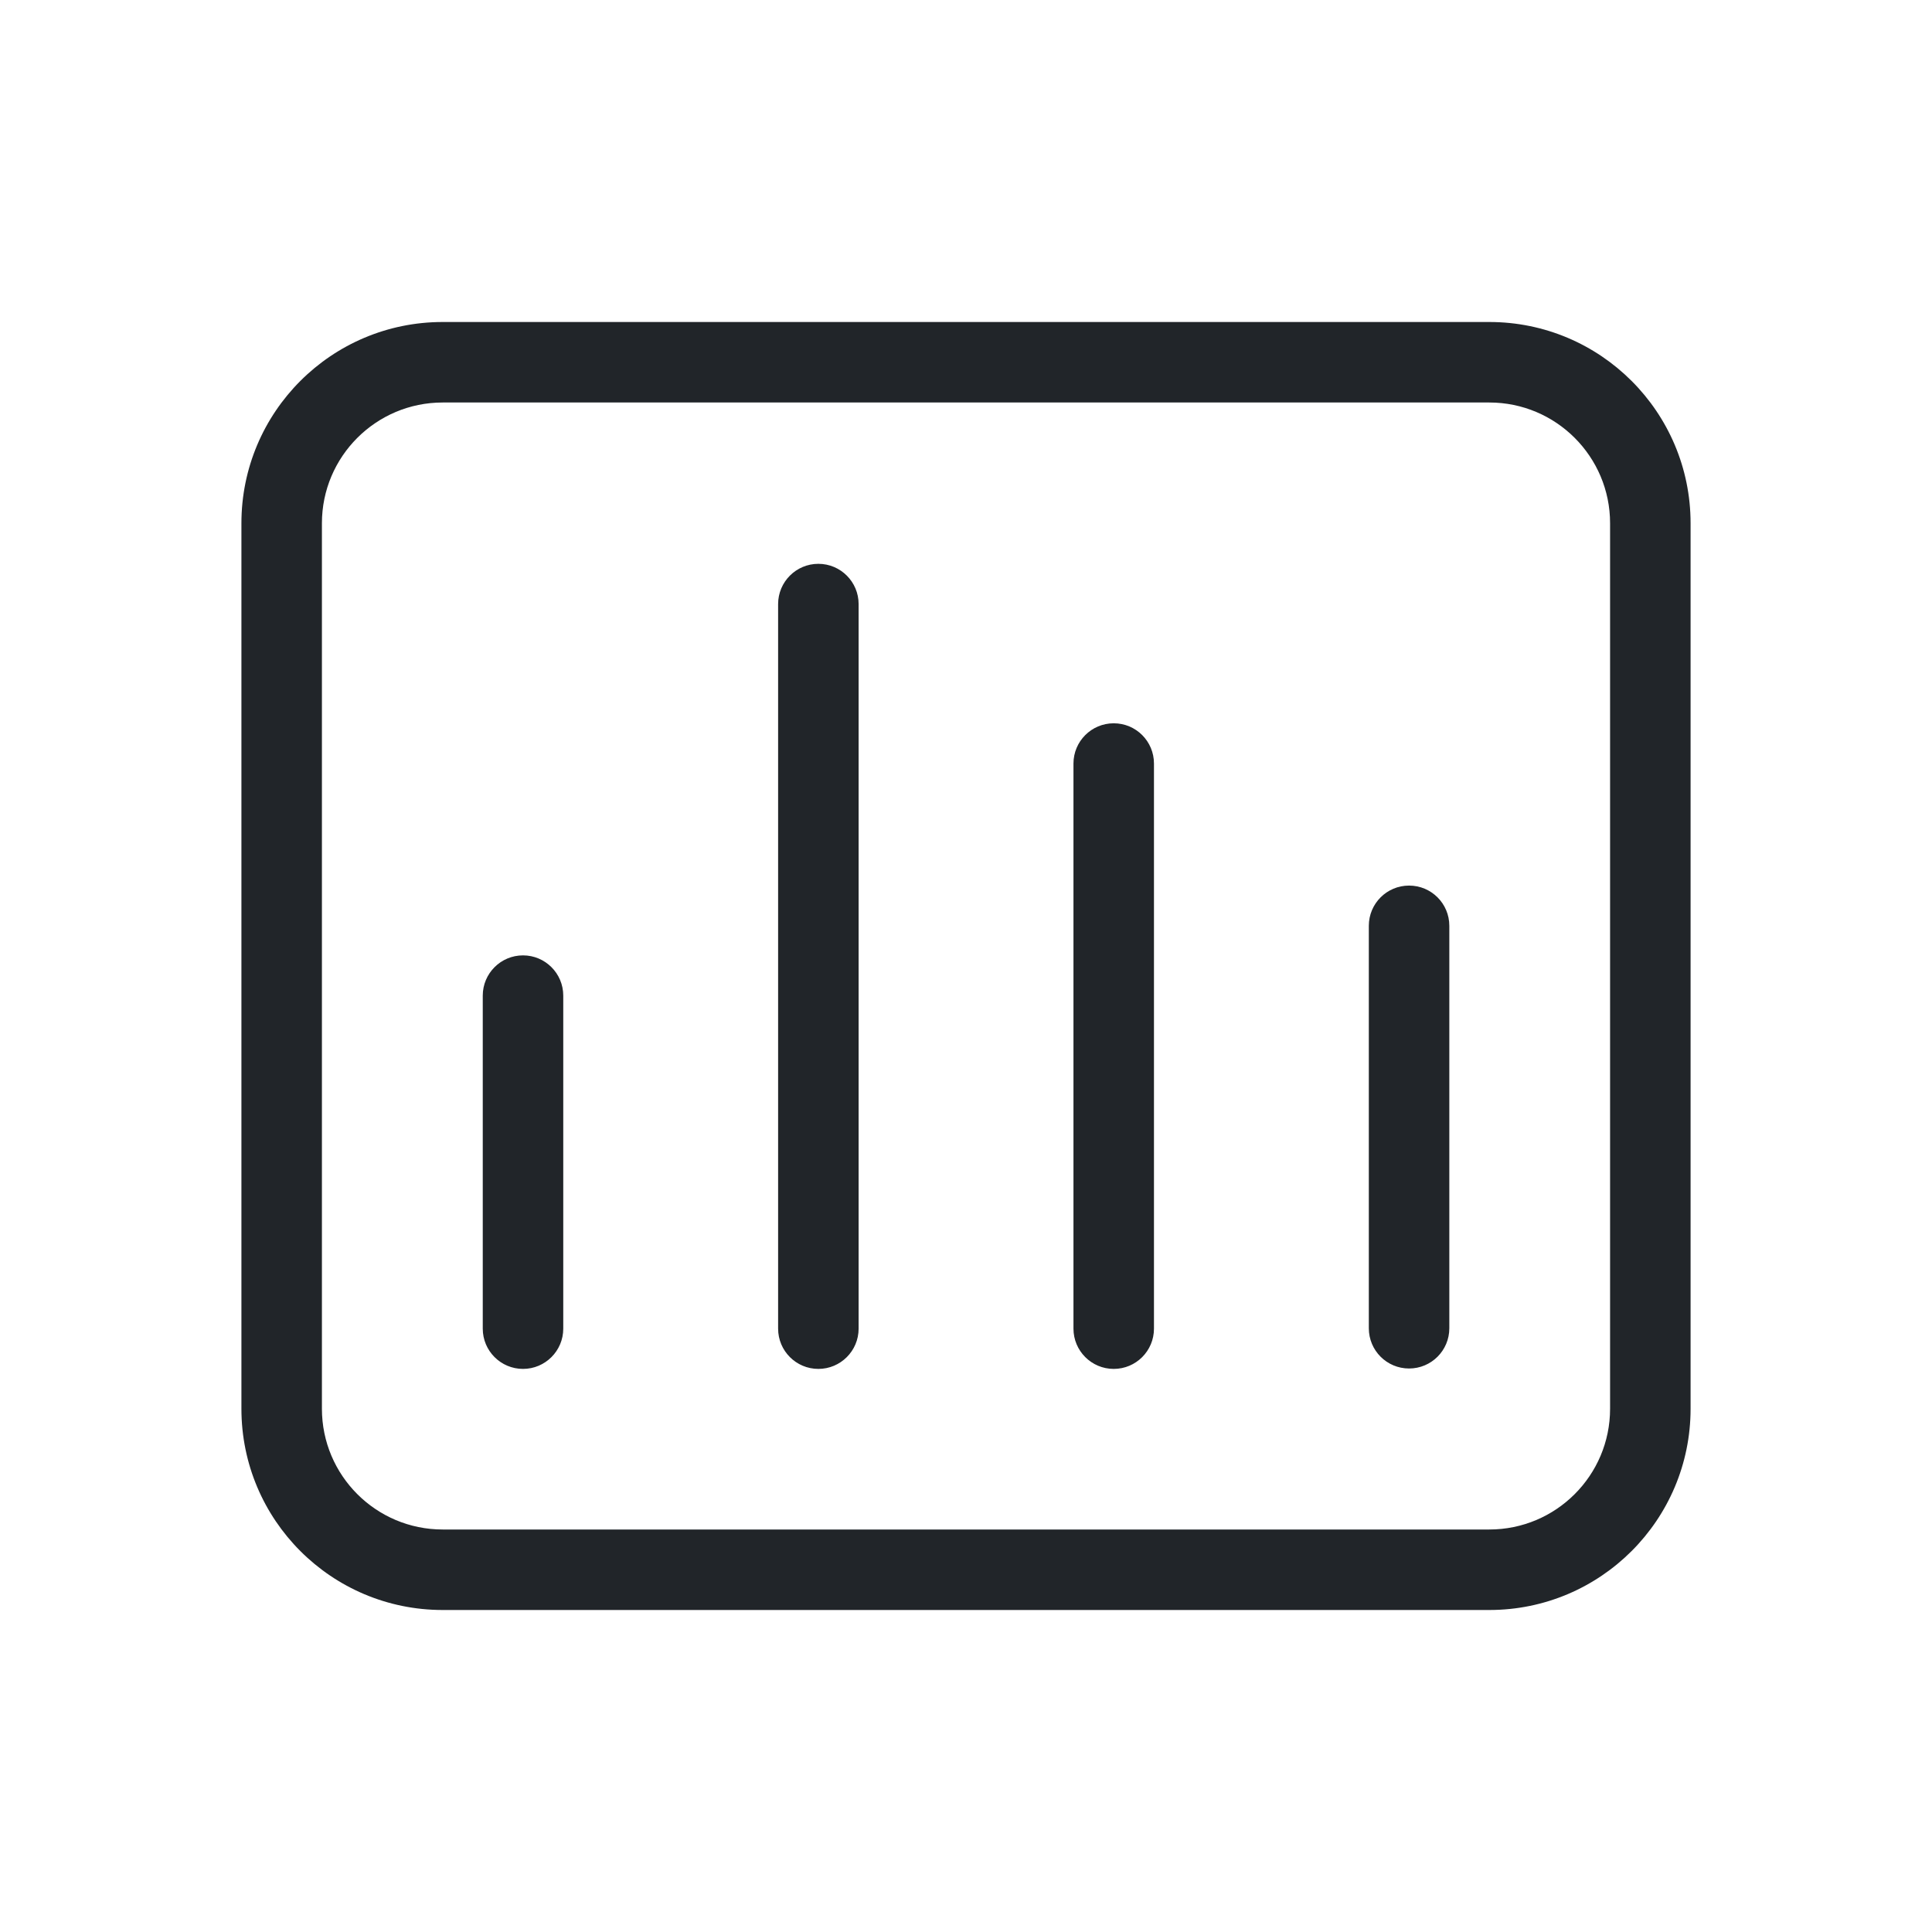 <svg width="24" height="24" viewBox="0 0 24 24" fill="none" xmlns="http://www.w3.org/2000/svg" preserveAspectRatio="xMinYMid meet">
<path fill-rule="evenodd" clip-rule="evenodd" d="M5.499 4C4.118 4 2.999 5.119 2.999 6.5V17.5C2.999 18.881 4.118 20 5.499 20H18.501C19.881 20 21.001 18.881 21.001 17.5V6.5C21.001 5.119 19.881 4 18.501 4H5.499ZM3.999 6.5C3.999 5.672 4.671 5 5.499 5H18.501C19.329 5 20.001 5.672 20.001 6.5V17.5C20.001 18.328 19.329 19 18.501 19H5.499C4.671 19 3.999 18.328 3.999 17.5V6.5ZM10.666 7.504C10.666 7.228 10.442 7.004 10.166 7.004C9.89 7.004 9.666 7.228 9.666 7.504L9.666 16.505C9.666 16.781 9.89 17.005 10.166 17.005C10.442 17.005 10.666 16.781 10.666 16.505L10.666 7.504ZM13.835 8.985C14.112 8.985 14.335 9.209 14.335 9.485V16.505C14.335 16.781 14.112 17.005 13.835 17.005C13.559 17.005 13.335 16.781 13.335 16.505V9.485C13.335 9.209 13.559 8.985 13.835 8.985ZM6.497 11.868C6.773 11.868 6.997 12.092 6.997 12.368L6.997 16.505C6.997 16.781 6.773 17.005 6.497 17.005C6.221 17.005 5.997 16.781 5.997 16.505L5.997 12.368C5.997 12.092 6.221 11.868 6.497 11.868ZM17.504 11.001C17.78 11.001 18.004 11.224 18.004 11.501V16.5C18.004 16.777 17.78 17 17.504 17C17.228 17 17.004 16.777 17.004 16.5V11.501C17.004 11.224 17.228 11.001 17.504 11.001Z" fill="#212529"/>
</svg>
